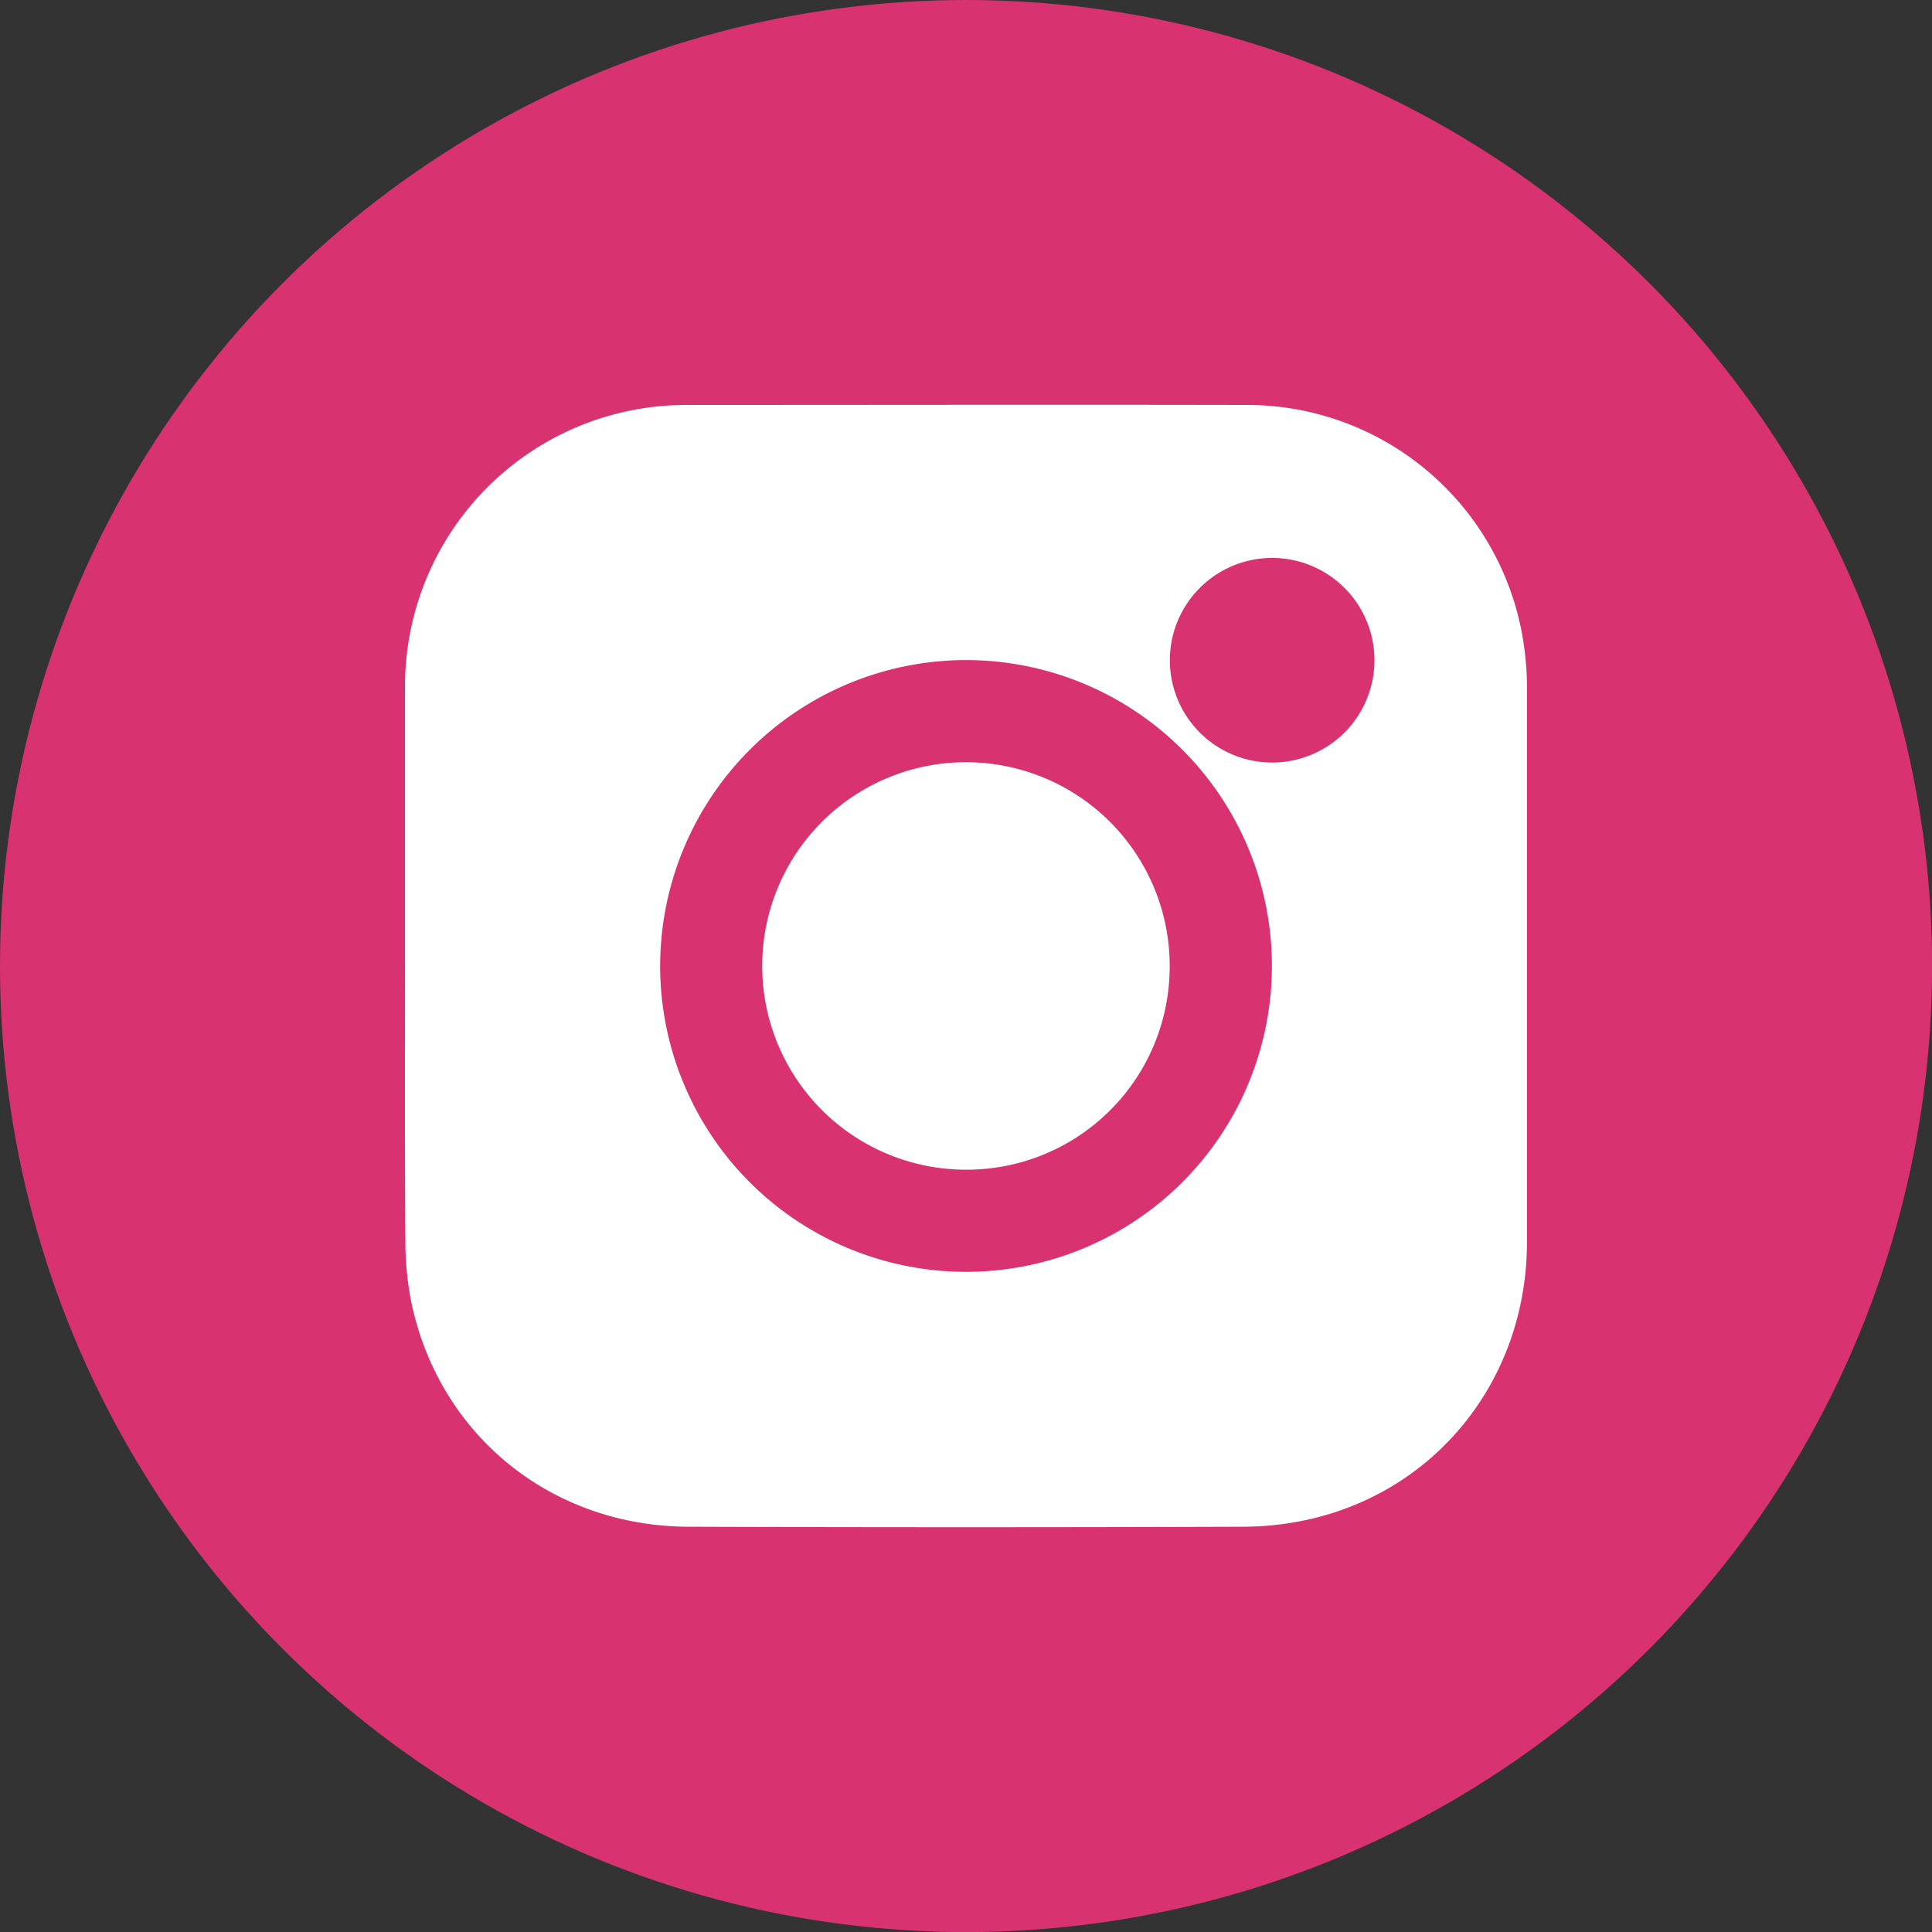 <?xml version="1.0" encoding="UTF-8"?> <svg xmlns="http://www.w3.org/2000/svg" id="Слой_1" data-name="Слой 1" viewBox="0 0 245.51 245.51"><rect x="0" y="0" width="245.51" height="245.51" fill="#333333" stroke="none"/> <defs> <style>.cls-1{fill:#d83271;}.cls-2{fill:#fff;}</style> </defs> <circle class="cls-1" cx="122.76" cy="122.76" r="122.76"></circle> <path class="cls-2" d="M51.47,122.76c0-11.74,0-23.48,0-35.22a35.74,35.74,0,0,1,36-36.08c23.52,0,47.05-.05,70.58,0a35.54,35.54,0,0,1,35.67,31.06,36.76,36.76,0,0,1,.32,5.14q0,35.07,0,70.15c0,17.11-11.11,31.38-27.41,35.2a38.65,38.65,0,0,1-8.71,1q-35.15.12-70.28,0c-17.62,0-32-11.72-35.43-28.83a40.37,40.37,0,0,1-.7-7.69C51.43,145.94,51.47,134.35,51.47,122.76Zm32.42-.15a38.87,38.87,0,1,0,39-38.73A38.9,38.9,0,0,0,83.89,122.61ZM148.66,83.9a13,13,0,1,0,12.9-13A13,13,0,0,0,148.66,83.9Z"></path> <path class="cls-2" d="M122.81,148.64a25.89,25.89,0,1,1,25.83-25.86A25.81,25.81,0,0,1,122.81,148.64Z"></path> </svg> 